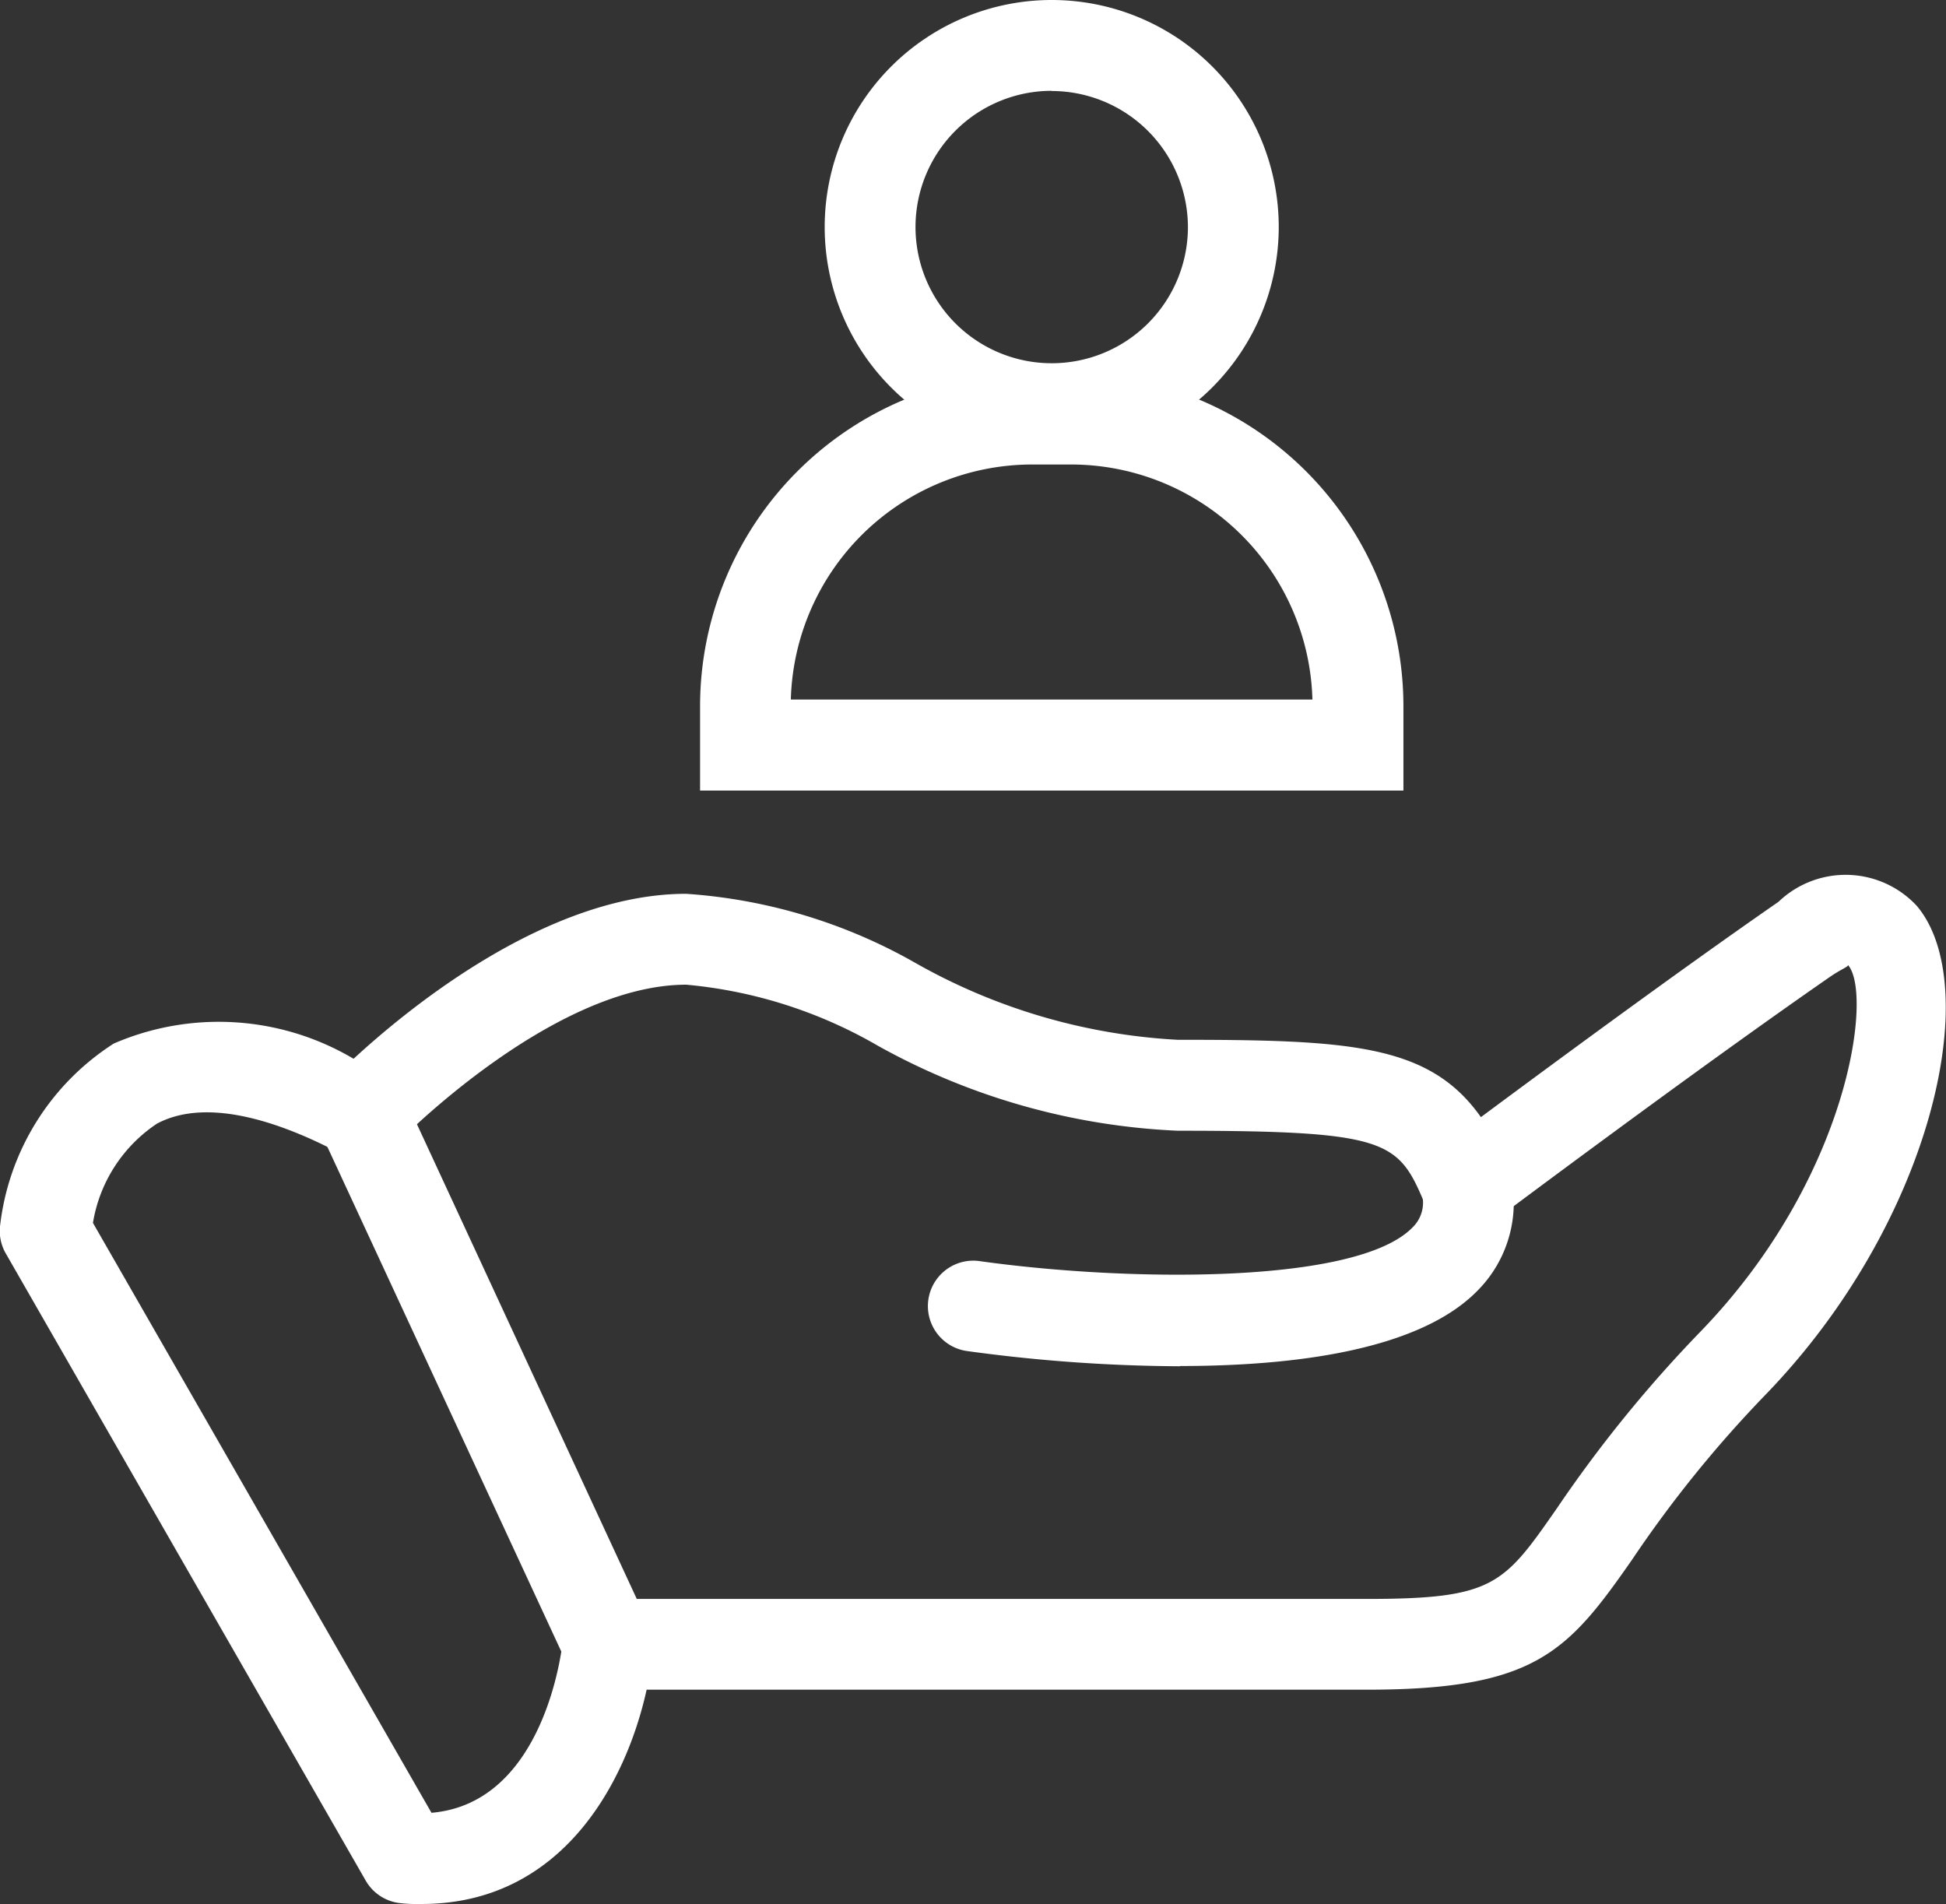 <svg id="Group_21919" data-name="Group 21919" xmlns="http://www.w3.org/2000/svg" xmlns:xlink="http://www.w3.org/1999/xlink" width="32.075" height="31.384" viewBox="0 0 32.075 31.384">
  <rect x="0" y="0" width="32.075" height="31.384" fill="#333333" stroke="none"/>
  <defs>
    <clipPath id="clip-path">
      <rect id="Rectangle_7980" data-name="Rectangle 7980" width="32.075" height="31.384" fill="#fff"/>
    </clipPath>
  </defs>
  <g id="Group_21918" data-name="Group 21918" transform="translate(0 0)" clip-path="url(#clip-path)">
    <path id="Path_29292" data-name="Path 29292" d="M6.949,31.415c-.108,0-.218,0-.33-.013a.747.747,0,0,1-.591-.373L.1,20.7A.742.742,0,0,1,0,20.247a4.127,4.127,0,0,1,1.875-3.015,4.359,4.359,0,0,1,3.953.251c.906-.836,3.2-2.719,5.481-2.719a8.833,8.833,0,0,1,3.8,1.151,9.821,9.821,0,0,0,4.3,1.255c2.84,0,4.151.072,5,1.275,1.094-.812,3.264-2.413,4.905-3.549a1.6,1.6,0,0,1,2.278.065c1.123,1.323.263,5.211-2.488,8.055A19.753,19.753,0,0,0,26.9,25.74c-1.062,1.524-1.6,2.142-4.373,2.142H10.658c-.333,1.514-1.384,3.532-3.709,3.532M1.532,20.188l5.58,9.723c1.877-.161,2.154-2.732,2.166-2.848a.749.749,0,0,1,.744-.677h12.5c2.1,0,2.26-.23,3.144-1.5a21.578,21.578,0,0,1,2.365-2.909c2.453-2.535,2.844-5.576,2.427-6.041.015.028-.1.063-.29.193-2.251,1.559-5.52,4.008-5.552,4.033a.749.749,0,0,1-1.139-.306c-.431-1.019-.6-1.187-4.065-1.187a11.154,11.154,0,0,1-4.941-1.4,7.668,7.668,0,0,0-3.159-1.007c-2.229,0-4.776,2.619-4.8,2.646a.751.751,0,0,1-.89.143c-.905-.481-2.168-.958-3.033-.5a2.438,2.438,0,0,0-1.057,1.637" transform="translate(0 -0.032)" fill="#fff"/>
    <path id="Path_29293" data-name="Path 29293" d="M19.48,22.56a26.517,26.517,0,0,1-3.509-.251.748.748,0,0,1,.209-1.482c2.418.34,6.226.391,7.14-.56a.568.568,0,0,0,.146-.561.749.749,0,0,1,1.473-.268A2.055,2.055,0,0,1,24.4,21.3c-.961,1-3.043,1.256-4.918,1.256" transform="translate(-0.033 -0.041)" fill="#fff"/>
    <path id="Path_29294" data-name="Path 29294" d="M10.034,27.89a.75.75,0,0,1-.68-.434L5.3,18.71a.748.748,0,0,1,1.358-.629l4.05,8.746a.748.748,0,0,1-.68,1.063" transform="translate(-0.011 -0.038)" fill="#fff"/>
    <path id="Path_29295" data-name="Path 29295" d="M23.157,13.044H11.564V11.65a5.479,5.479,0,0,1,5.473-5.473h.646a5.48,5.48,0,0,1,5.474,5.474Zm-10.1-1.5h8.6a3.982,3.982,0,0,0-3.976-3.874h-.646a3.981,3.981,0,0,0-3.975,3.874" transform="translate(-0.025 -0.014)" fill="#fff"/>
    <path id="Path_29296" data-name="Path 29296" d="M17.365,7.484a3.742,3.742,0,1,1,3.742-3.742,3.746,3.746,0,0,1-3.742,3.742m0-5.987A2.245,2.245,0,1,0,19.61,3.742,2.248,2.248,0,0,0,17.365,1.5" transform="translate(-0.03 0)" fill="#fff"/>
  </g>
</svg>
